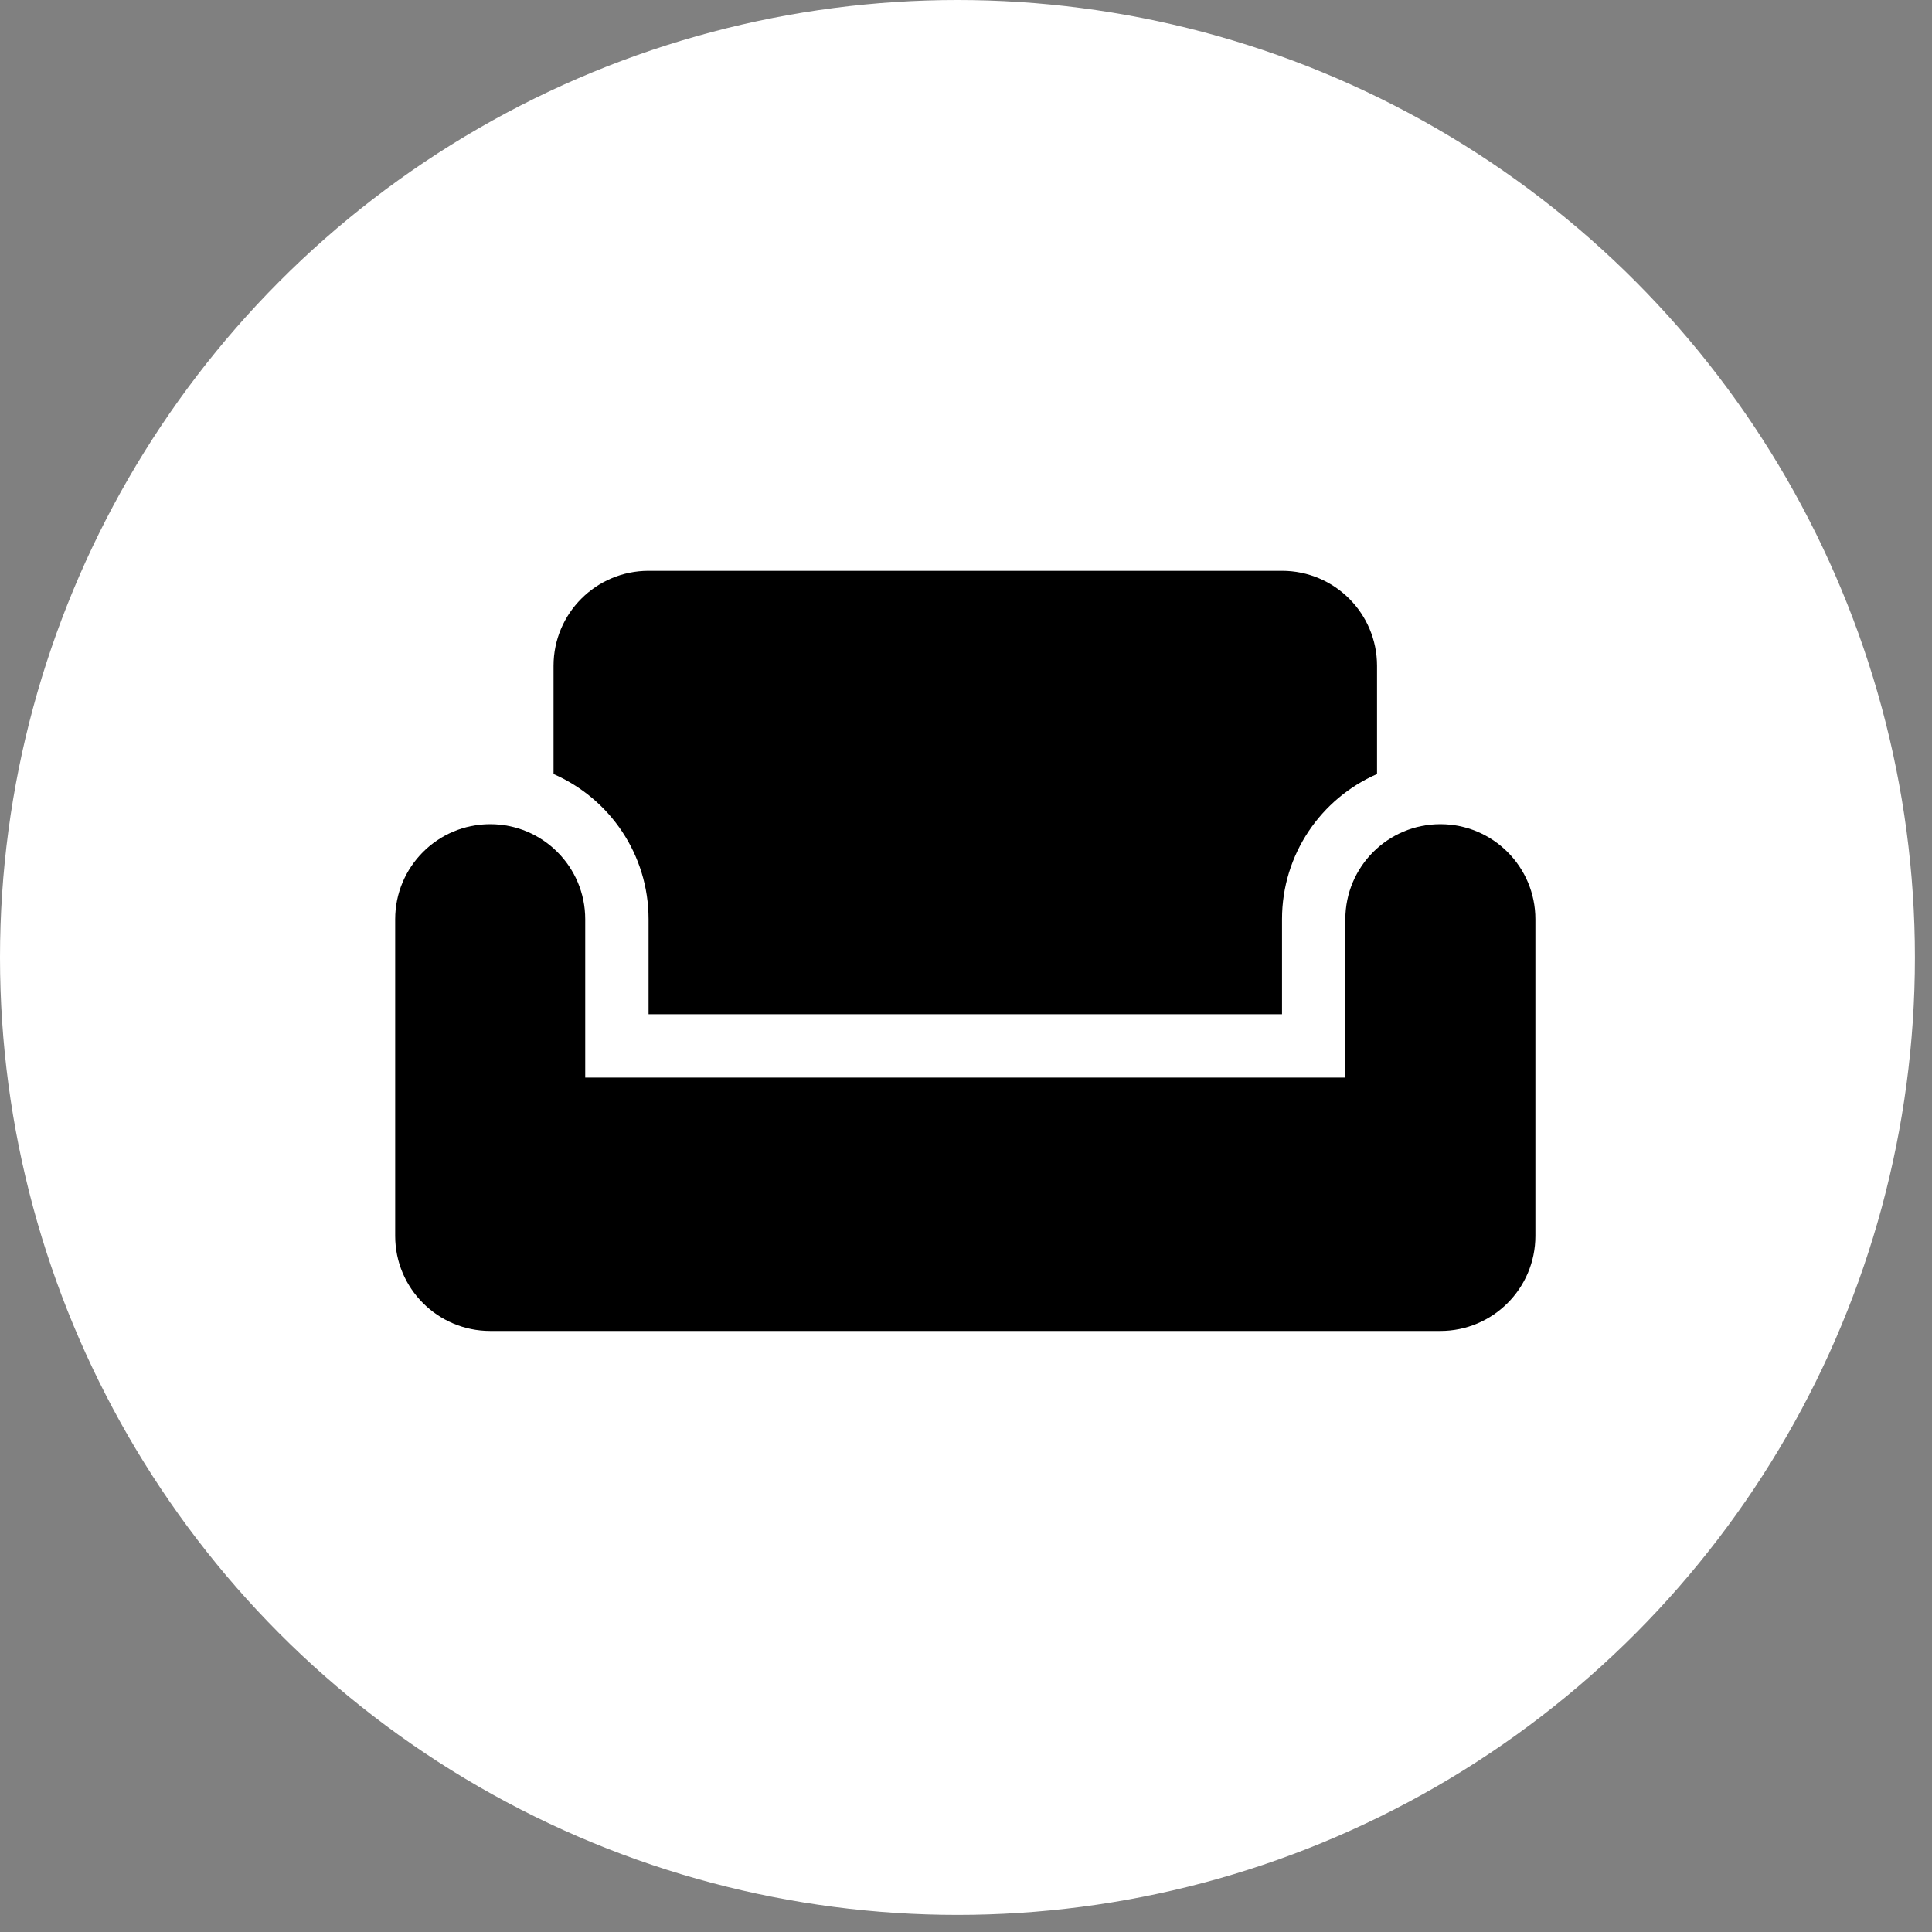 <?xml version="1.0" encoding="UTF-8"?> <svg xmlns="http://www.w3.org/2000/svg" width="88" height="88" viewBox="0 0 88 88" fill="none"><rect x="0" y="0" width="88" height="88" fill="#808080" stroke="none"/> <circle cx="43.611" cy="43.611" r="43.611" fill="white"></circle> <path d="M18 41.869C18 39.479 19.938 37.541 22.328 37.541C24.718 37.541 26.656 39.479 26.656 41.869V49.082H61.279V41.869C61.279 39.479 63.217 37.541 65.607 37.541C67.997 37.541 69.935 39.479 69.935 41.869V56.295C69.935 58.685 67.997 60.623 65.607 60.623H22.328C19.938 60.623 18 58.685 18 56.295V41.869Z" fill="black"></path> <path d="M25.213 30.328C25.213 27.938 27.151 26 29.541 26H58.394C60.784 26 62.722 27.938 62.722 30.328V35.256C60.174 36.369 58.394 38.911 58.394 41.869V46.197H29.541V41.869C29.541 38.911 27.761 36.369 25.213 35.256V30.328Z" fill="black"></path> </svg> 